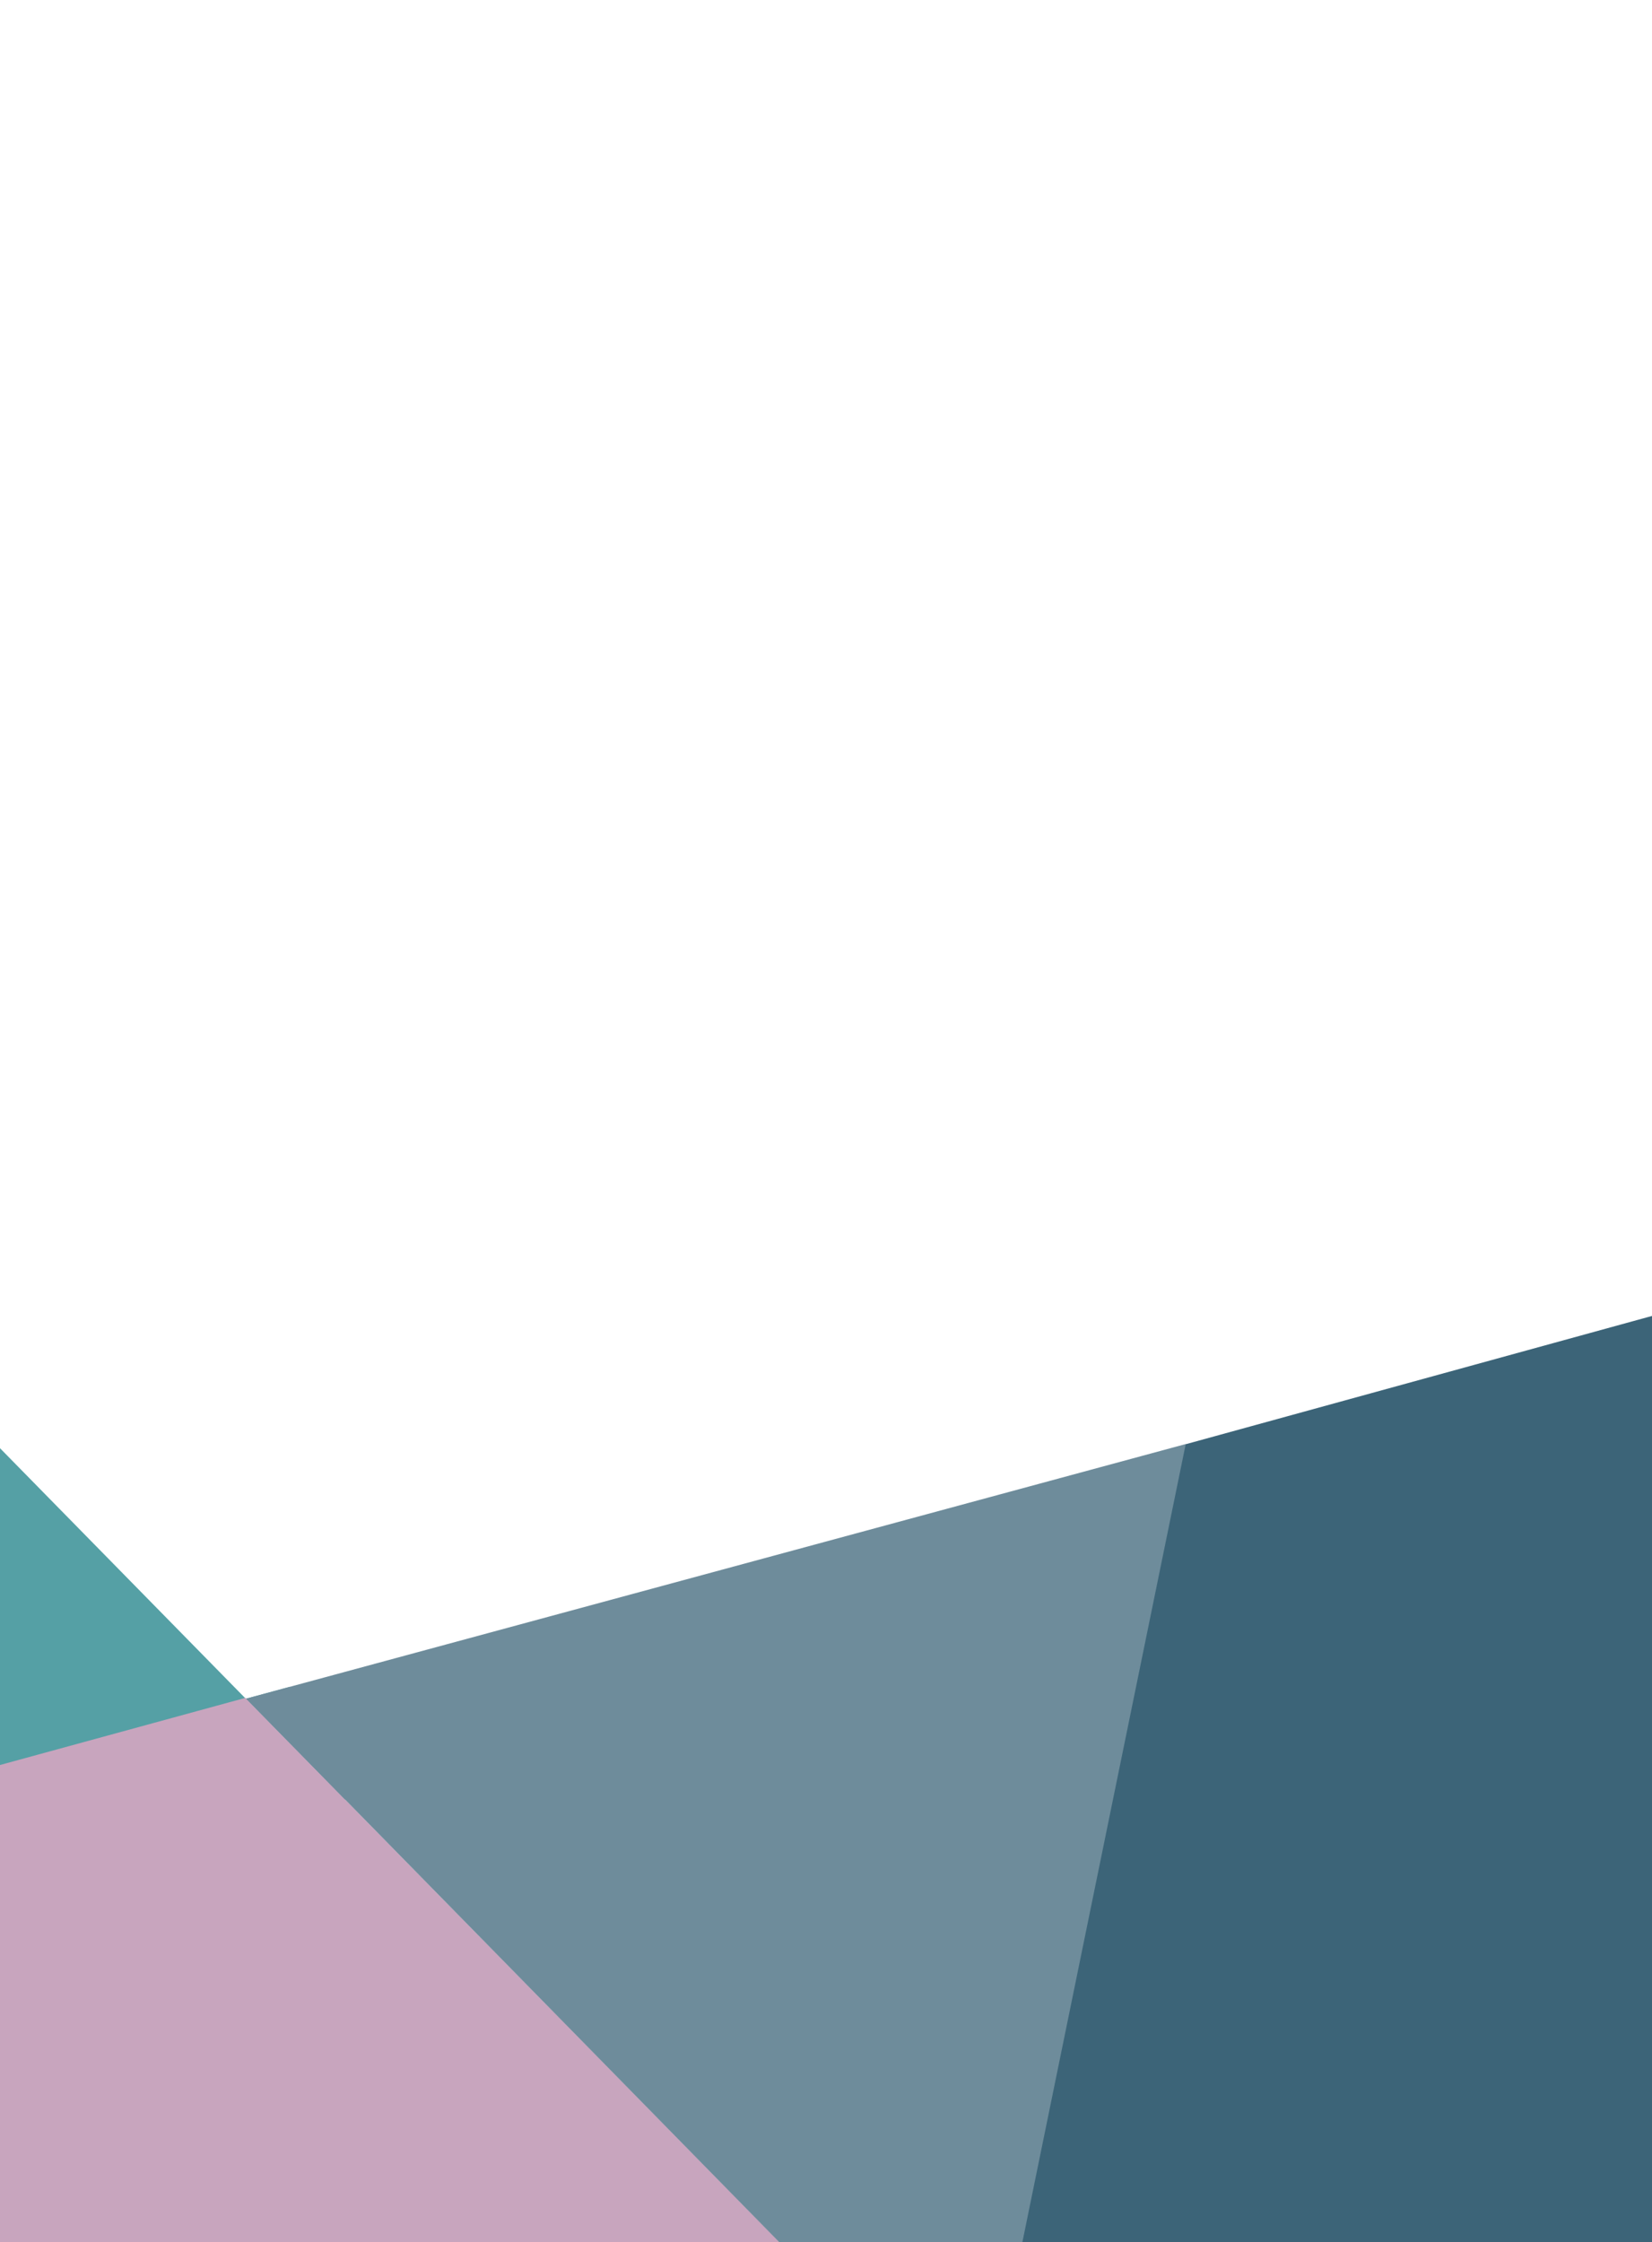 <svg xmlns="http://www.w3.org/2000/svg" xmlns:xlink="http://www.w3.org/1999/xlink" width="375" height="509" viewBox="0 0 375 509"><defs><clipPath id="clip-path"><rect id="Rectangle_144" data-name="Rectangle 144" width="375" height="509" transform="translate(661 -197.216)" fill="#375064"></rect></clipPath></defs><g id="Mask_Group_42" data-name="Mask Group 42" transform="translate(-661 197.216)" clip-path="url(#clip-path)"><g id="Group_734" data-name="Group 734" transform="matrix(0.454, 0.891, -0.891, 0.454, 1068.272, -116.358)"><path id="Subtraction_6" data-name="Subtraction 6" d="M179.52,155.527h0L0,152.393,1.878,44.816l110.1-34.61L114.118,0l68.1,1.189L179.52,155.526Z" transform="translate(0 441.327)" fill="#55a0a5" stroke="rgba(0,0,0,0)" stroke-miterlimit="10" stroke-width="1"></path><path id="Path_522" data-name="Path 522" d="M97.293,0,0,47.955,221.663,219.629l226.187-75.51L475.082,0Z" transform="translate(557.026 603.442) rotate(-179)" fill="#c8a5be"></path><path id="Subtraction_7" data-name="Subtraction 7" d="M0,243.684H0L45.337,27.4,169.554,0l82.122,164.6L0,243.684Z" transform="translate(111.995 207.771)" fill="#6e8c9b" stroke="rgba(0,0,0,0)" stroke-miterlimit="10" stroke-width="1"></path><path id="Path_525" data-name="Path 525" d="M0,134.139,262.419,377.219H527.055l44.1-235.237L386.57,0Z" transform="translate(725.953 387.13) rotate(-179)" fill="#3c6478"></path></g></g></svg>